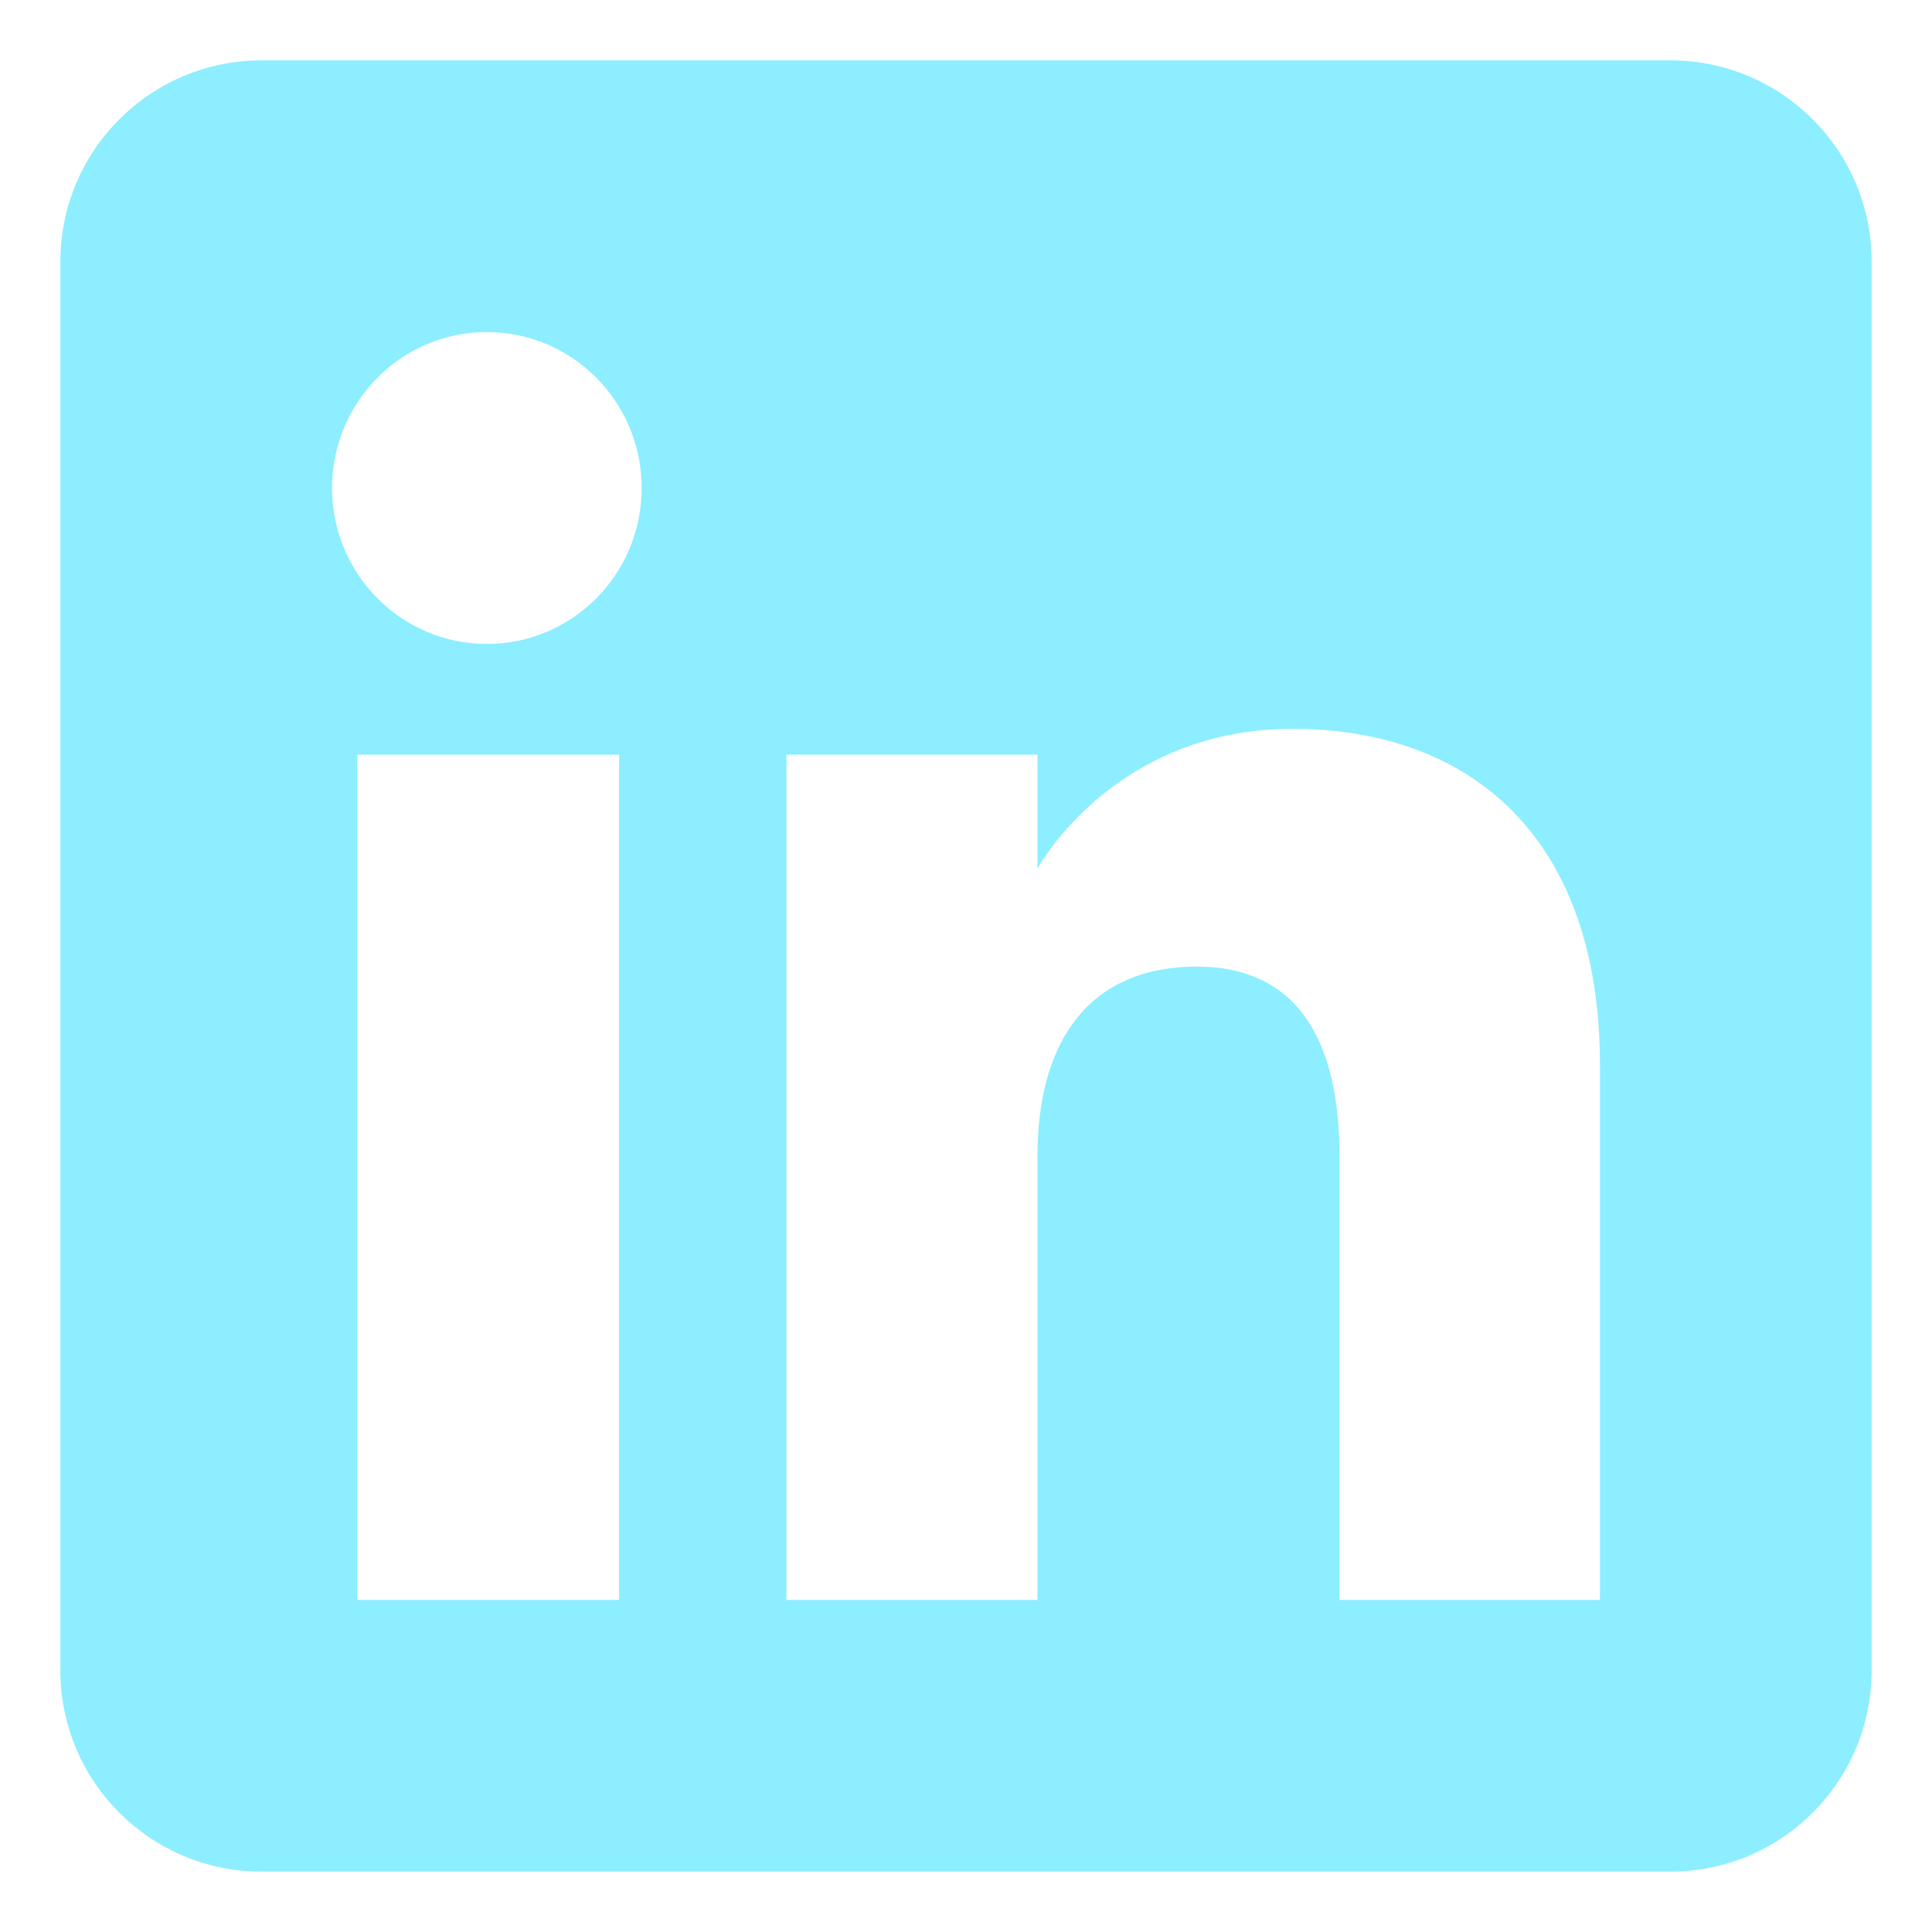 <svg width="16" height="16" viewBox="0 0 16 16" fill="none" xmlns="http://www.w3.org/2000/svg">
<path fill-rule="evenodd" clip-rule="evenodd" d="M13.833 15.5H2.167C1.246 15.5 0.5 14.754 0.5 13.833V2.167C0.5 1.246 1.246 0.5 2.167 0.5H13.833C14.754 0.5 15.5 1.246 15.5 2.167V13.833C15.5 14.754 14.754 15.5 13.833 15.5ZM11.093 13.25H13.25V8.818C13.25 6.943 12.187 6.036 10.702 6.036C9.217 6.036 8.592 7.193 8.592 7.193V6.25H6.513V13.25H8.592V9.575C8.592 8.591 9.045 8.005 9.912 8.005C10.71 8.005 11.093 8.568 11.093 9.575V13.25ZM2.75 4.042C2.75 4.755 3.324 5.333 4.032 5.333C4.74 5.333 5.314 4.755 5.314 4.042C5.314 3.328 4.74 2.75 4.032 2.75C3.324 2.75 2.75 3.328 2.75 4.042ZM5.127 13.25H2.958V6.25H5.127V13.25Z" fill="#8CEEFF"/>
</svg>
